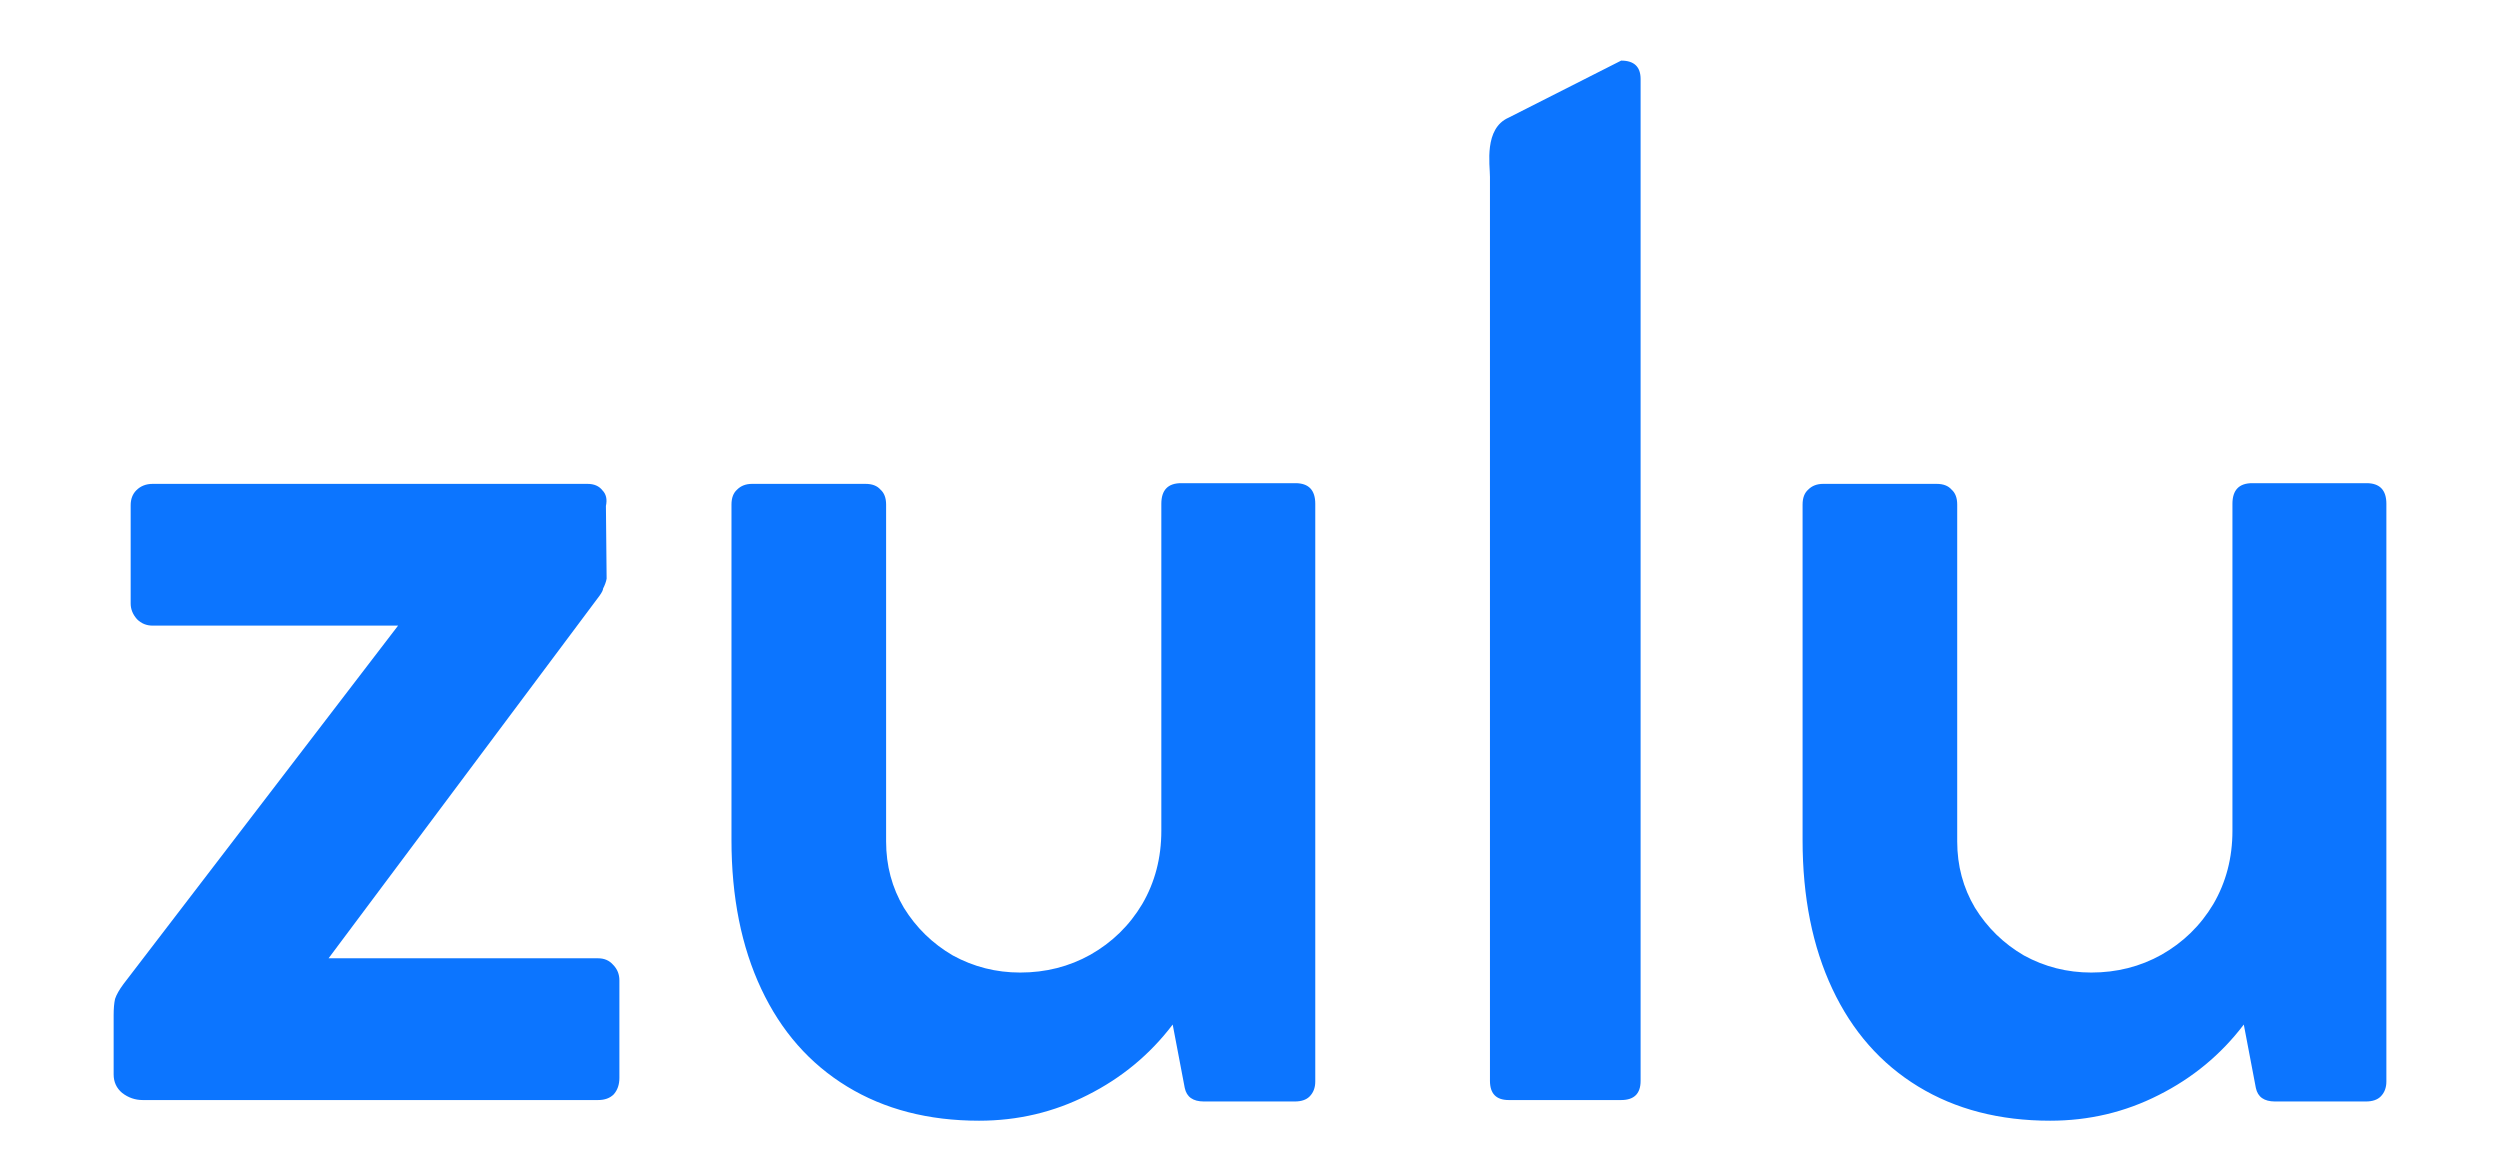 <svg width="120" height="56" viewBox="0 0 120 56" fill="none" xmlns="http://www.w3.org/2000/svg">
<path d="M28.71 45.998C29.005 45.998 29.243 46.1 29.425 46.306C29.629 46.511 29.731 46.762 29.731 47.058V51.742C29.731 52.061 29.64 52.324 29.459 52.529C29.277 52.711 29.027 52.802 28.71 52.802H6.851C6.487 52.802 6.158 52.688 5.863 52.46C5.591 52.232 5.455 51.936 5.455 51.571V48.733C5.455 48.414 5.477 48.152 5.523 47.947C5.591 47.742 5.727 47.502 5.931 47.229L19.108 30.03H7.327C7.032 30.03 6.782 29.928 6.578 29.723C6.374 29.495 6.272 29.244 6.272 28.97V24.252C6.272 23.955 6.363 23.716 6.544 23.534C6.748 23.329 7.009 23.226 7.327 23.226H28.199C28.517 23.226 28.755 23.329 28.914 23.534C29.096 23.716 29.152 23.967 29.084 24.286L29.118 27.774C29.096 27.91 29.039 28.07 28.948 28.252C28.948 28.321 28.891 28.435 28.778 28.594L15.771 45.998H28.71Z" fill="#0C75FF"/>
<path d="M62.179 23.192C62.815 23.192 63.133 23.522 63.133 24.183V51.913C63.133 52.209 63.042 52.449 62.86 52.631C62.701 52.791 62.463 52.871 62.145 52.871H57.787C57.265 52.871 56.958 52.654 56.868 52.221L56.289 49.178C55.199 50.614 53.837 51.742 52.203 52.563C50.591 53.383 48.855 53.794 46.994 53.794C44.565 53.794 42.454 53.247 40.661 52.153C38.867 51.058 37.494 49.497 36.541 47.468C35.587 45.44 35.111 43.057 35.111 40.322V24.218C35.111 23.898 35.202 23.659 35.383 23.5C35.565 23.317 35.803 23.226 36.098 23.226H41.546C41.864 23.226 42.102 23.317 42.261 23.5C42.442 23.659 42.533 23.898 42.533 24.218V40.39C42.533 41.553 42.817 42.613 43.384 43.57C43.975 44.528 44.758 45.291 45.734 45.861C46.733 46.408 47.811 46.682 48.968 46.682C50.194 46.682 51.318 46.397 52.339 45.827C53.383 45.234 54.212 44.425 54.825 43.399C55.438 42.351 55.744 41.177 55.744 39.878V24.183C55.744 23.522 56.062 23.192 56.697 23.192H62.179Z" fill="#0C75FF"/>
<path d="M113.592 23.192C114.228 23.192 114.546 23.522 114.546 24.183V51.913C114.546 52.209 114.455 52.449 114.273 52.631C114.114 52.791 113.876 52.871 113.558 52.871H109.2C108.678 52.871 108.371 52.654 108.281 52.221L107.702 49.178C106.612 50.614 105.25 51.742 103.616 52.563C102.004 53.383 100.268 53.794 98.407 53.794C95.978 53.794 93.867 53.247 92.074 52.153C90.28 51.058 88.907 49.497 87.954 47.468C87 45.44 86.524 43.057 86.524 40.322V24.218C86.524 23.898 86.615 23.659 86.796 23.5C86.978 23.317 87.216 23.226 87.511 23.226H92.959C93.277 23.226 93.515 23.317 93.674 23.5C93.856 23.659 93.946 23.898 93.946 24.218V40.39C93.946 41.553 94.23 42.613 94.797 43.57C95.388 44.528 96.171 45.291 97.147 45.861C98.145 46.408 99.224 46.682 100.381 46.682C101.607 46.682 102.731 46.397 103.752 45.827C104.796 45.234 105.625 44.425 106.238 43.399C106.851 42.351 107.157 41.177 107.157 39.878V24.183C107.157 23.522 107.475 23.192 108.11 23.192H113.592Z" fill="#0C75FF"/>
<path d="M77.816 2.909C78.438 2.909 78.749 3.205 78.749 3.796V51.881C78.749 52.495 78.438 52.802 77.816 52.802H72.418C71.818 52.802 71.518 52.495 71.518 51.881V8.487C71.518 7.896 71.222 6.168 72.418 5.645L77.816 2.909Z" fill="#0C75FF"/>
</svg>
